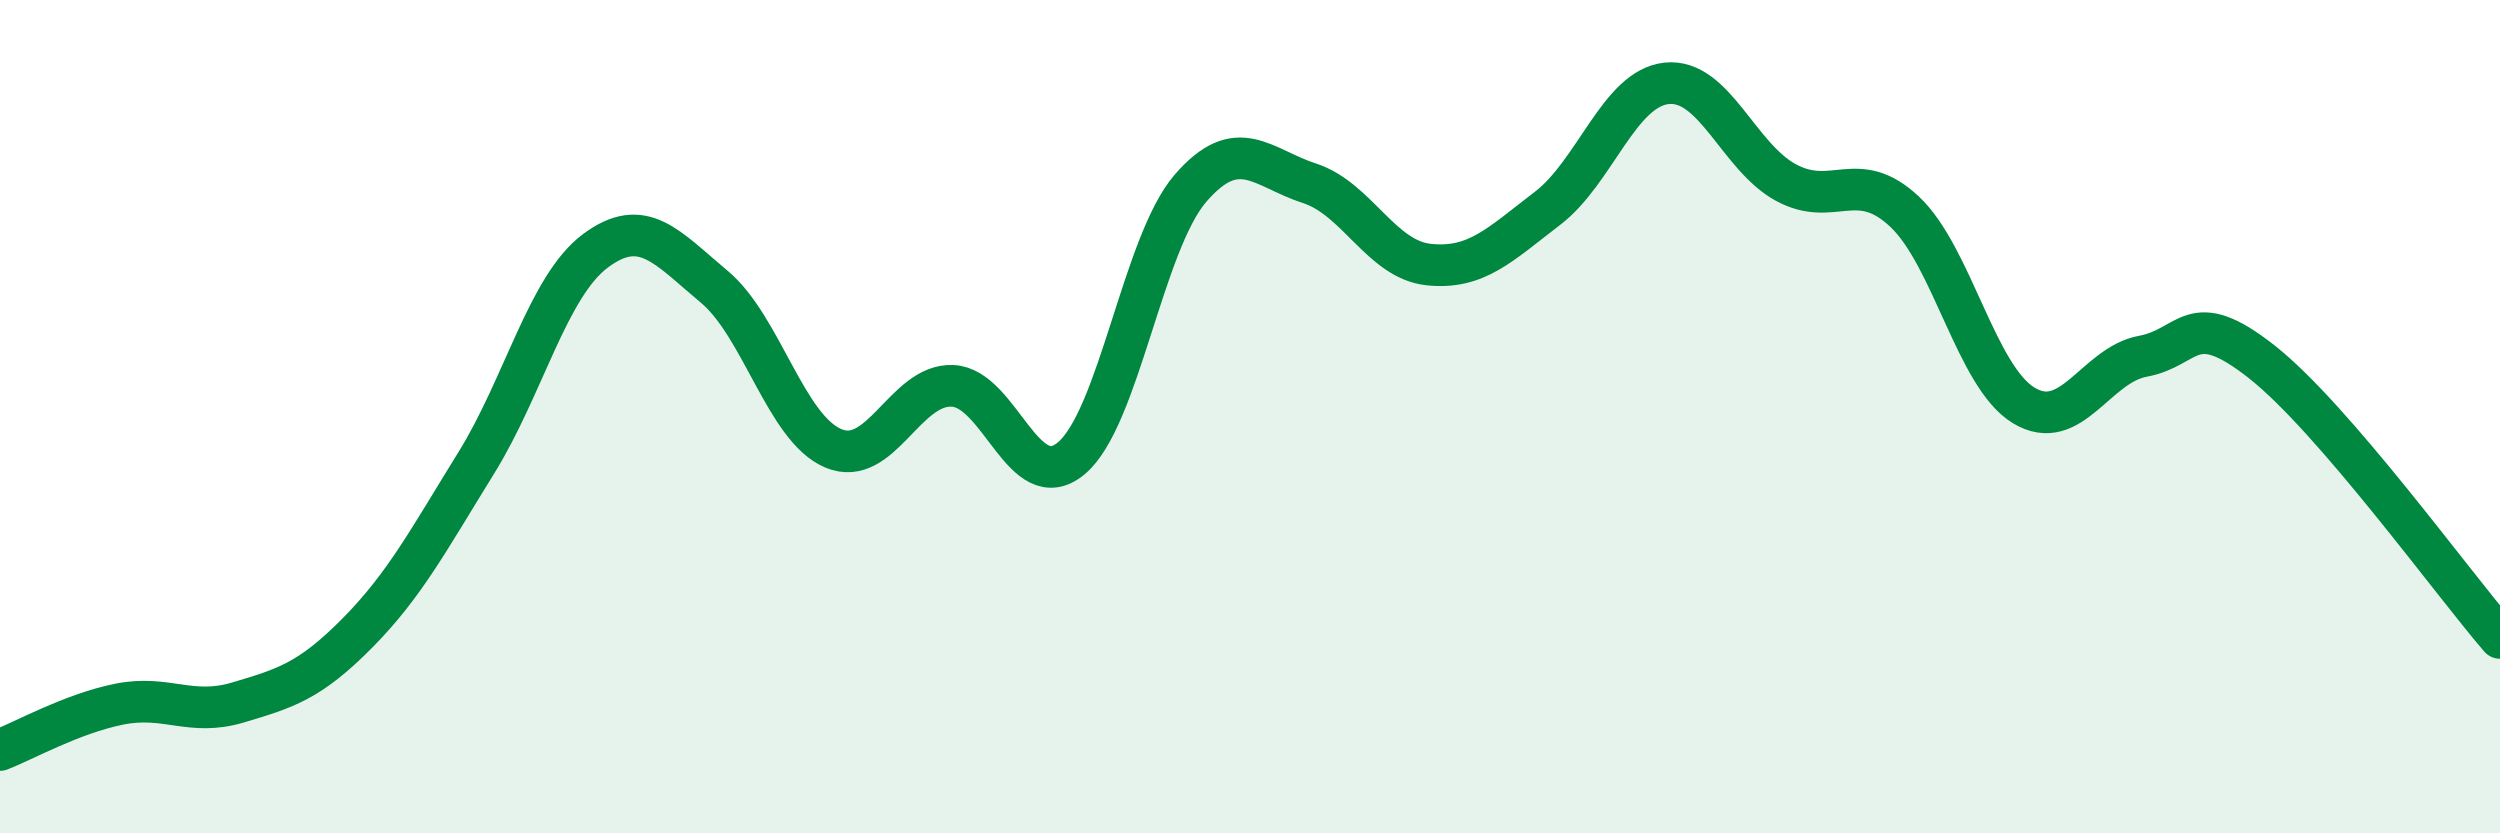 
    <svg width="60" height="20" viewBox="0 0 60 20" xmlns="http://www.w3.org/2000/svg">
      <path
        d="M 0,18 C 0.57,17.78 1.72,17.13 2.86,16.9 C 4,16.67 4.57,17.2 5.71,16.86 C 6.85,16.52 7.43,16.35 8.57,15.2 C 9.71,14.05 10.29,12.95 11.43,11.11 C 12.57,9.27 13.15,6.87 14.29,6.02 C 15.43,5.17 16,5.93 17.14,6.88 C 18.28,7.83 18.86,10.28 20,10.76 C 21.14,11.24 21.72,9.21 22.86,9.26 C 24,9.31 24.57,11.95 25.71,11 C 26.85,10.05 27.43,5.84 28.57,4.52 C 29.71,3.2 30.29,4.03 31.43,4.4 C 32.57,4.77 33.15,6.23 34.29,6.35 C 35.43,6.47 36,5.87 37.14,5 C 38.28,4.13 38.86,2.12 40,2 C 41.14,1.88 41.72,3.76 42.86,4.38 C 44,5 44.57,4.01 45.71,5.08 C 46.85,6.15 47.43,9.04 48.57,9.73 C 49.71,10.42 50.29,8.76 51.43,8.55 C 52.57,8.34 52.58,7.34 54.29,8.69 C 56,10.04 58.86,13.99 60,15.31L60 20L0 20Z"
        fill="#008740"
        opacity="0.1"
        stroke-linecap="round"
        stroke-linejoin="round"
      />
      <path
        d="M 0,18 C 0.57,17.78 1.72,17.13 2.86,16.9 C 4,16.67 4.57,17.2 5.71,16.86 C 6.85,16.52 7.43,16.35 8.57,15.2 C 9.71,14.05 10.29,12.95 11.43,11.11 C 12.57,9.27 13.15,6.87 14.29,6.02 C 15.43,5.17 16,5.93 17.14,6.88 C 18.28,7.83 18.86,10.28 20,10.76 C 21.14,11.24 21.72,9.21 22.86,9.26 C 24,9.31 24.57,11.95 25.71,11 C 26.85,10.05 27.43,5.84 28.57,4.52 C 29.71,3.2 30.29,4.03 31.43,4.4 C 32.57,4.77 33.15,6.23 34.29,6.35 C 35.43,6.47 36,5.87 37.14,5 C 38.28,4.13 38.86,2.12 40,2 C 41.14,1.88 41.72,3.76 42.86,4.38 C 44,5 44.57,4.01 45.71,5.08 C 46.85,6.15 47.43,9.04 48.57,9.73 C 49.71,10.42 50.29,8.76 51.43,8.55 C 52.57,8.34 52.58,7.34 54.29,8.69 C 56,10.04 58.86,13.99 60,15.31"
        stroke="#008740"
        stroke-width="1"
        fill="none"
        stroke-linecap="round"
        stroke-linejoin="round"
      />
    </svg>
  
